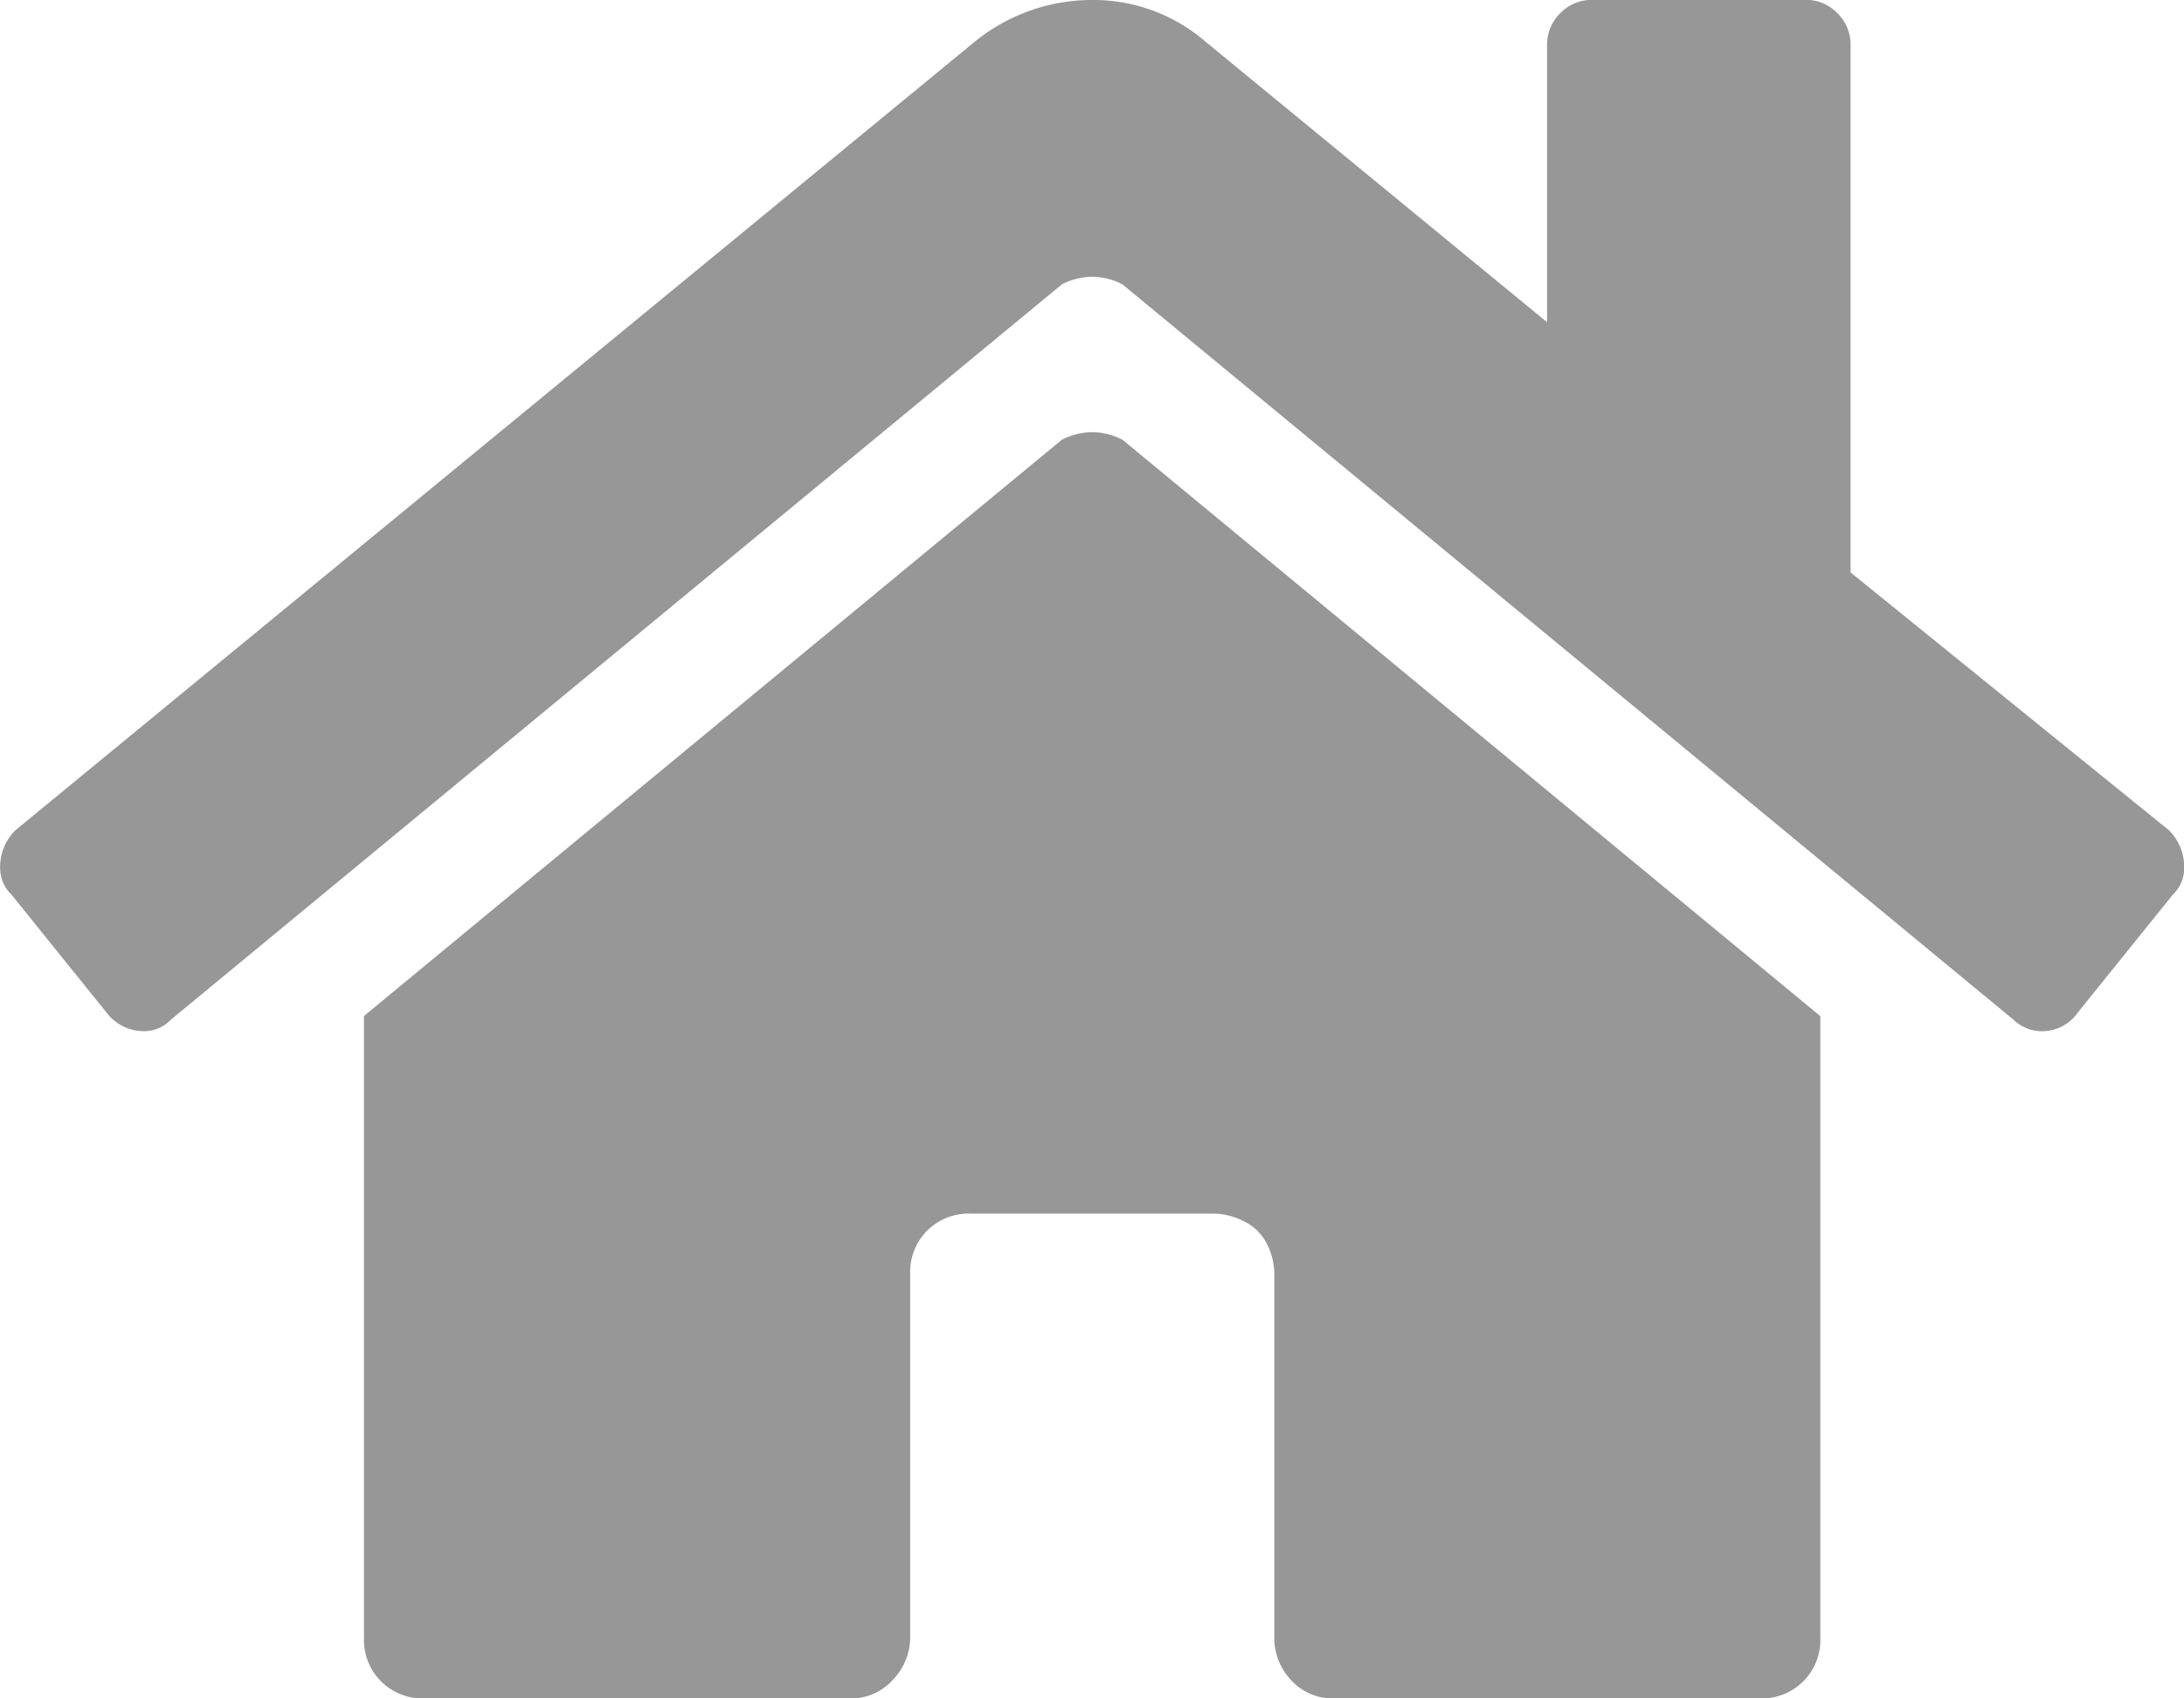 <svg xmlns="http://www.w3.org/2000/svg" width="13.5" height="10.5" viewBox="0 0 13.5 10.5">
  <path id="Path_261" data-name="Path 261" d="M6.586-7.031a.416.416,0,0,1,.188-.047.416.416,0,0,1,.188.047l4.313,3.563V.375A.361.361,0,0,1,10.9.75H8.273A.346.346,0,0,1,8,.633.377.377,0,0,1,7.9.375v-2.25a.416.416,0,0,0-.047-.187A.307.307,0,0,0,7.711-2.2a.416.416,0,0,0-.187-.047h-1.5a.365.365,0,0,0-.27.105.365.365,0,0,0-.105.27V.375a.377.377,0,0,1-.105.258.346.346,0,0,1-.27.117H2.648A.361.361,0,0,1,2.273.375V-3.469ZM13.43-4.617a.318.318,0,0,1,.094.234.225.225,0,0,1-.07.164l-.586.727a.269.269,0,0,1-.211.117.253.253,0,0,1-.187-.07L6.961-7.992a.416.416,0,0,0-.187-.047.416.416,0,0,0-.187.047L1.078-3.445a.225.225,0,0,1-.164.07A.289.289,0,0,1,.68-3.492L.094-4.219a.225.225,0,0,1-.07-.164.318.318,0,0,1,.094-.234l5.93-4.875a1.148,1.148,0,0,1,.727-.258,1.057,1.057,0,0,1,.7.258L9.586-7.758V-9.469a.271.271,0,0,1,.082-.2.271.271,0,0,1,.2-.082H11.18a.271.271,0,0,1,.2.082.271.271,0,0,1,.082.2v3.258Z" transform="translate(-0.023 9.75)" fill="#979797"/>
</svg>
